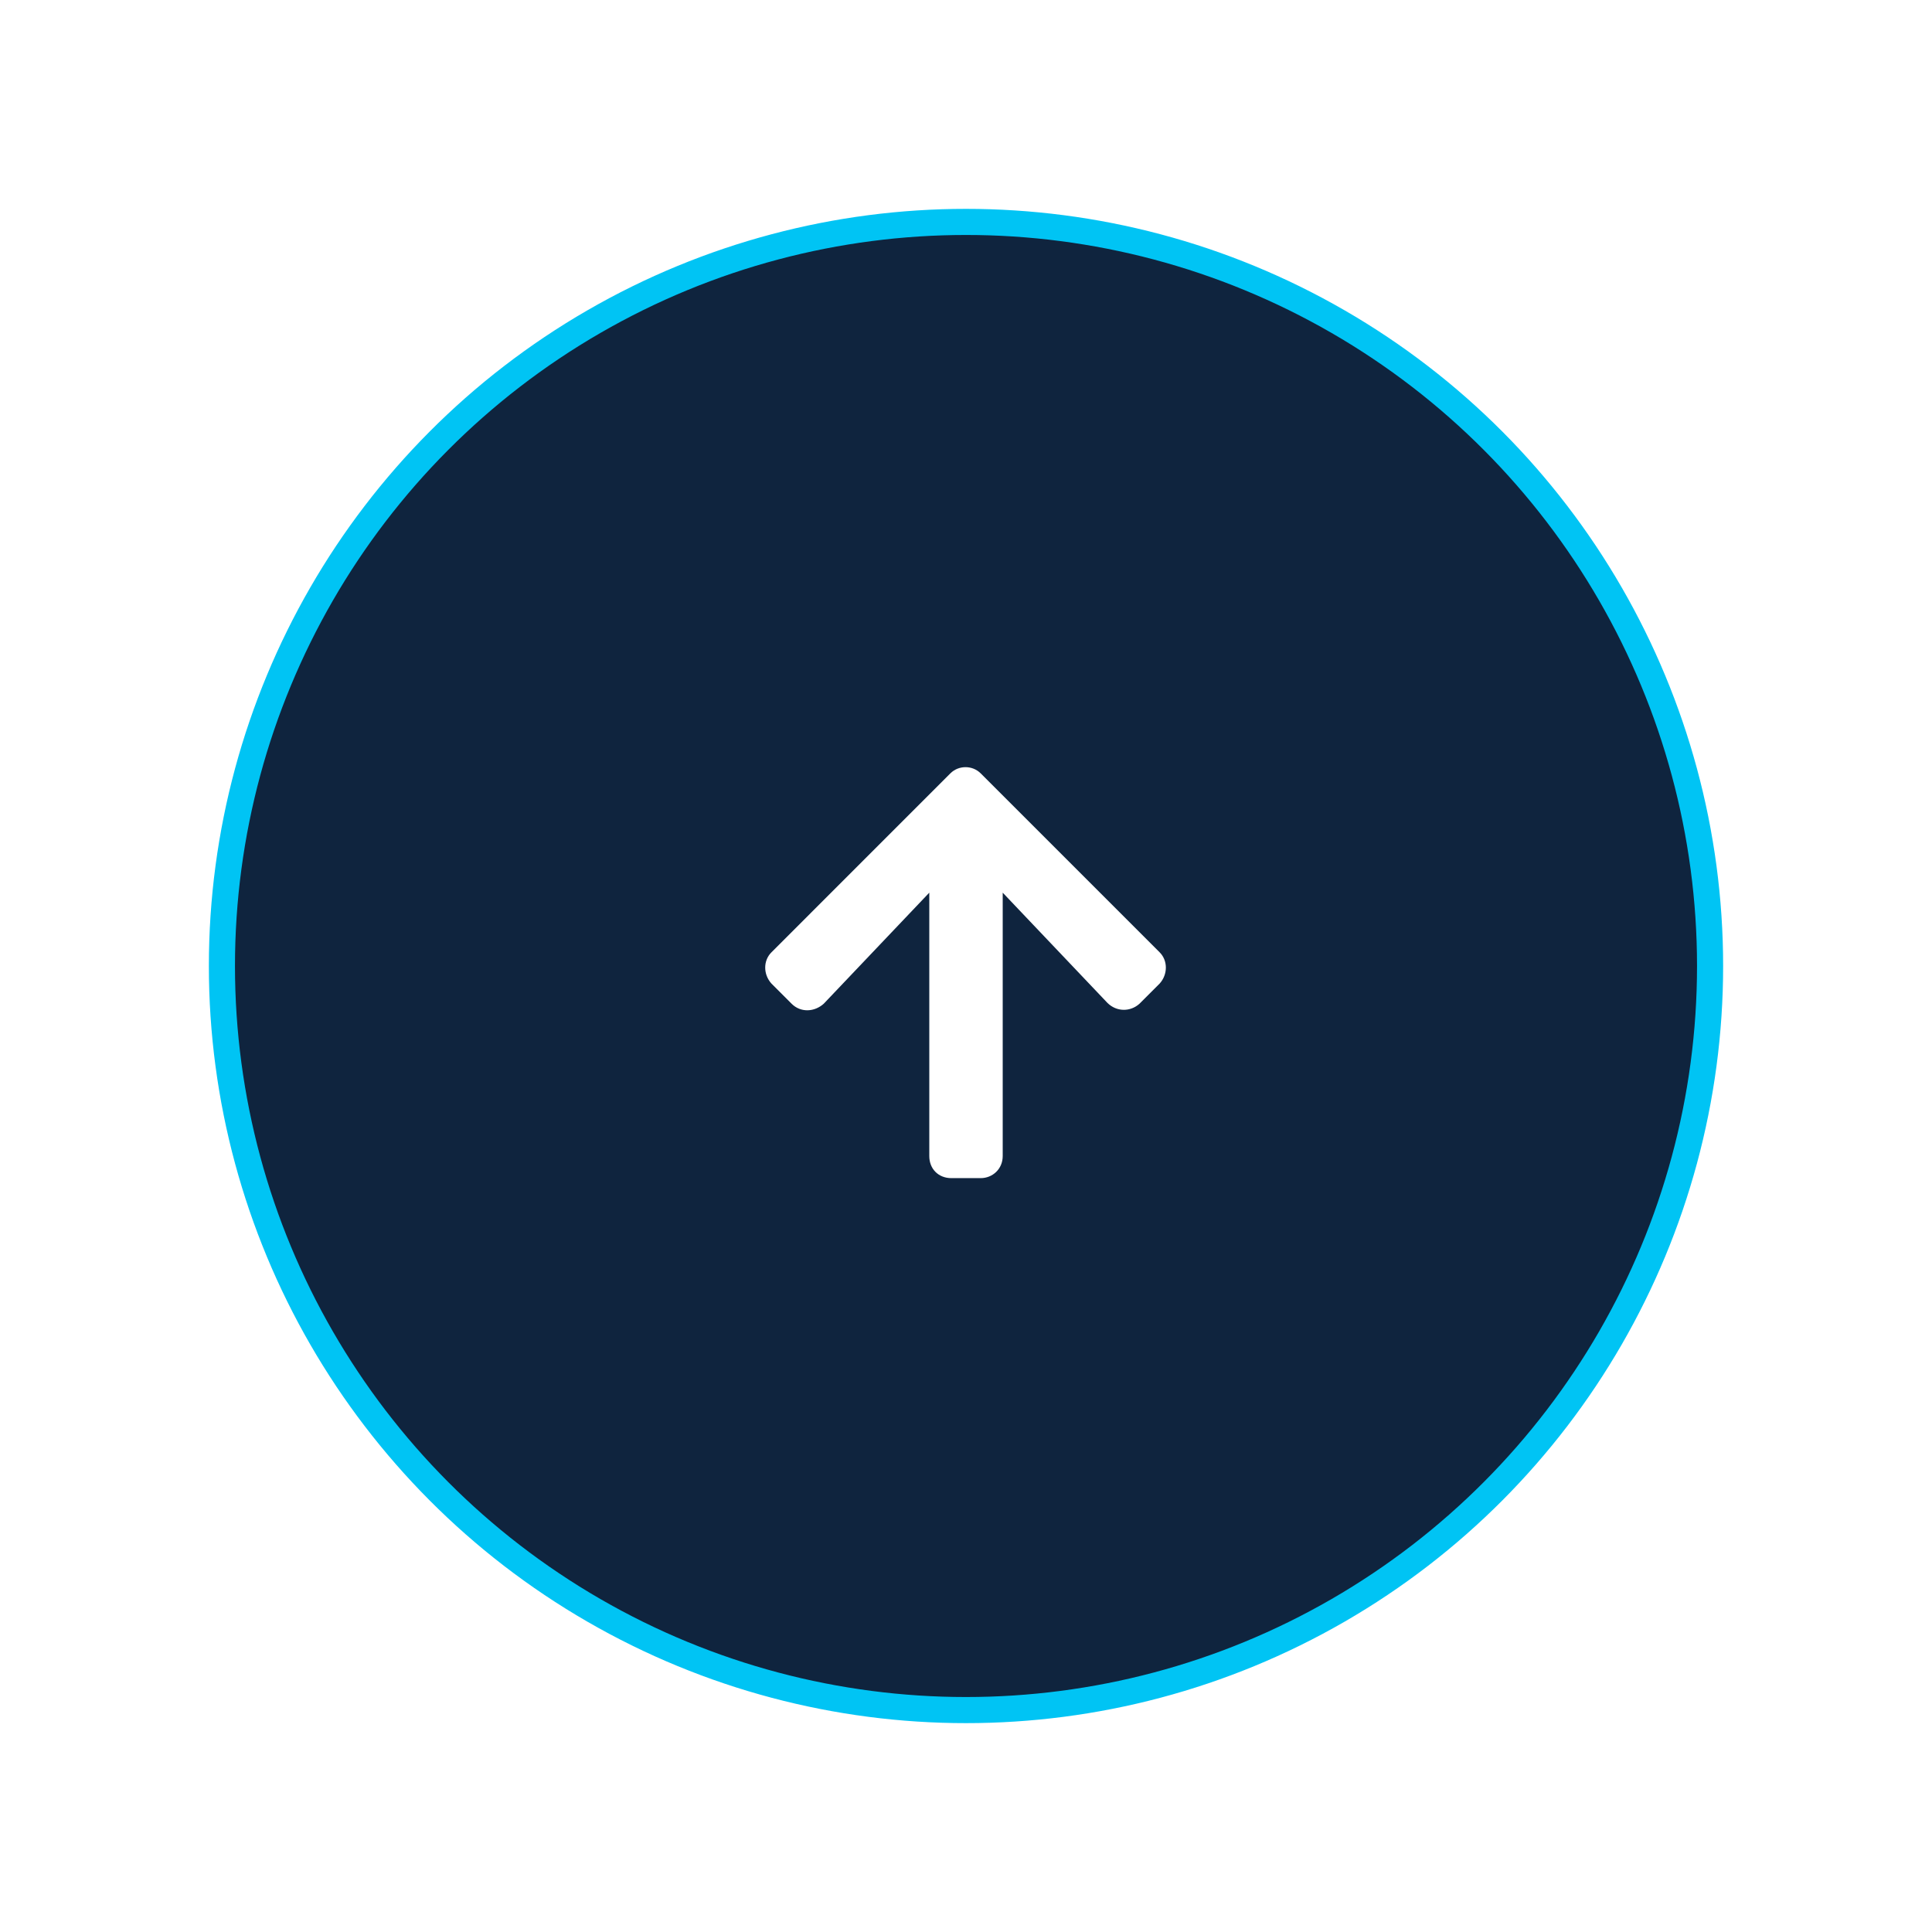 <svg width="74" height="74" viewBox="0 0 74 74" fill="none" xmlns="http://www.w3.org/2000/svg">
<g filter="url(#filter0_d_177_6472)">
<circle cx="33" cy="33" r="28.5" fill="#0F243E" stroke="#00C4F4"/>
<path d="M26.32 34.445C26.672 34.797 27.199 34.762 27.551 34.445L31.594 30.191V40.281C31.594 40.773 31.945 41.125 32.438 41.125H33.562C34.02 41.125 34.406 40.773 34.406 40.281V30.191L38.414 34.41C38.766 34.762 39.293 34.762 39.645 34.445L40.418 33.672C40.734 33.32 40.734 32.793 40.418 32.477L33.562 25.621C33.246 25.305 32.719 25.305 32.402 25.621L25.547 32.477C25.23 32.793 25.23 33.32 25.547 33.672L26.32 34.445Z" fill="white"/>
</g>
<defs>
<filter id="filter0_d_177_6472" x="0" y="0" width="74" height="74" filterUnits="userSpaceOnUse" color-interpolation-filters="sRGB">
<feFlood flood-opacity="0" result="BackgroundImageFix"/>
<feColorMatrix in="SourceAlpha" type="matrix" values="0 0 0 0 0 0 0 0 0 0 0 0 0 0 0 0 0 0 127 0" result="hardAlpha"/>
<feOffset dx="4" dy="4"/>
<feGaussianBlur stdDeviation="4"/>
<feComposite in2="hardAlpha" operator="out"/>
<feColorMatrix type="matrix" values="0 0 0 0 0 0 0 0 0 0 0 0 0 0 0 0 0 0 0.12 0"/>
<feBlend mode="normal" in2="BackgroundImageFix" result="effect1_dropShadow_177_6472"/>
<feBlend mode="normal" in="SourceGraphic" in2="effect1_dropShadow_177_6472" result="shape"/>
</filter>
</defs>
</svg>
